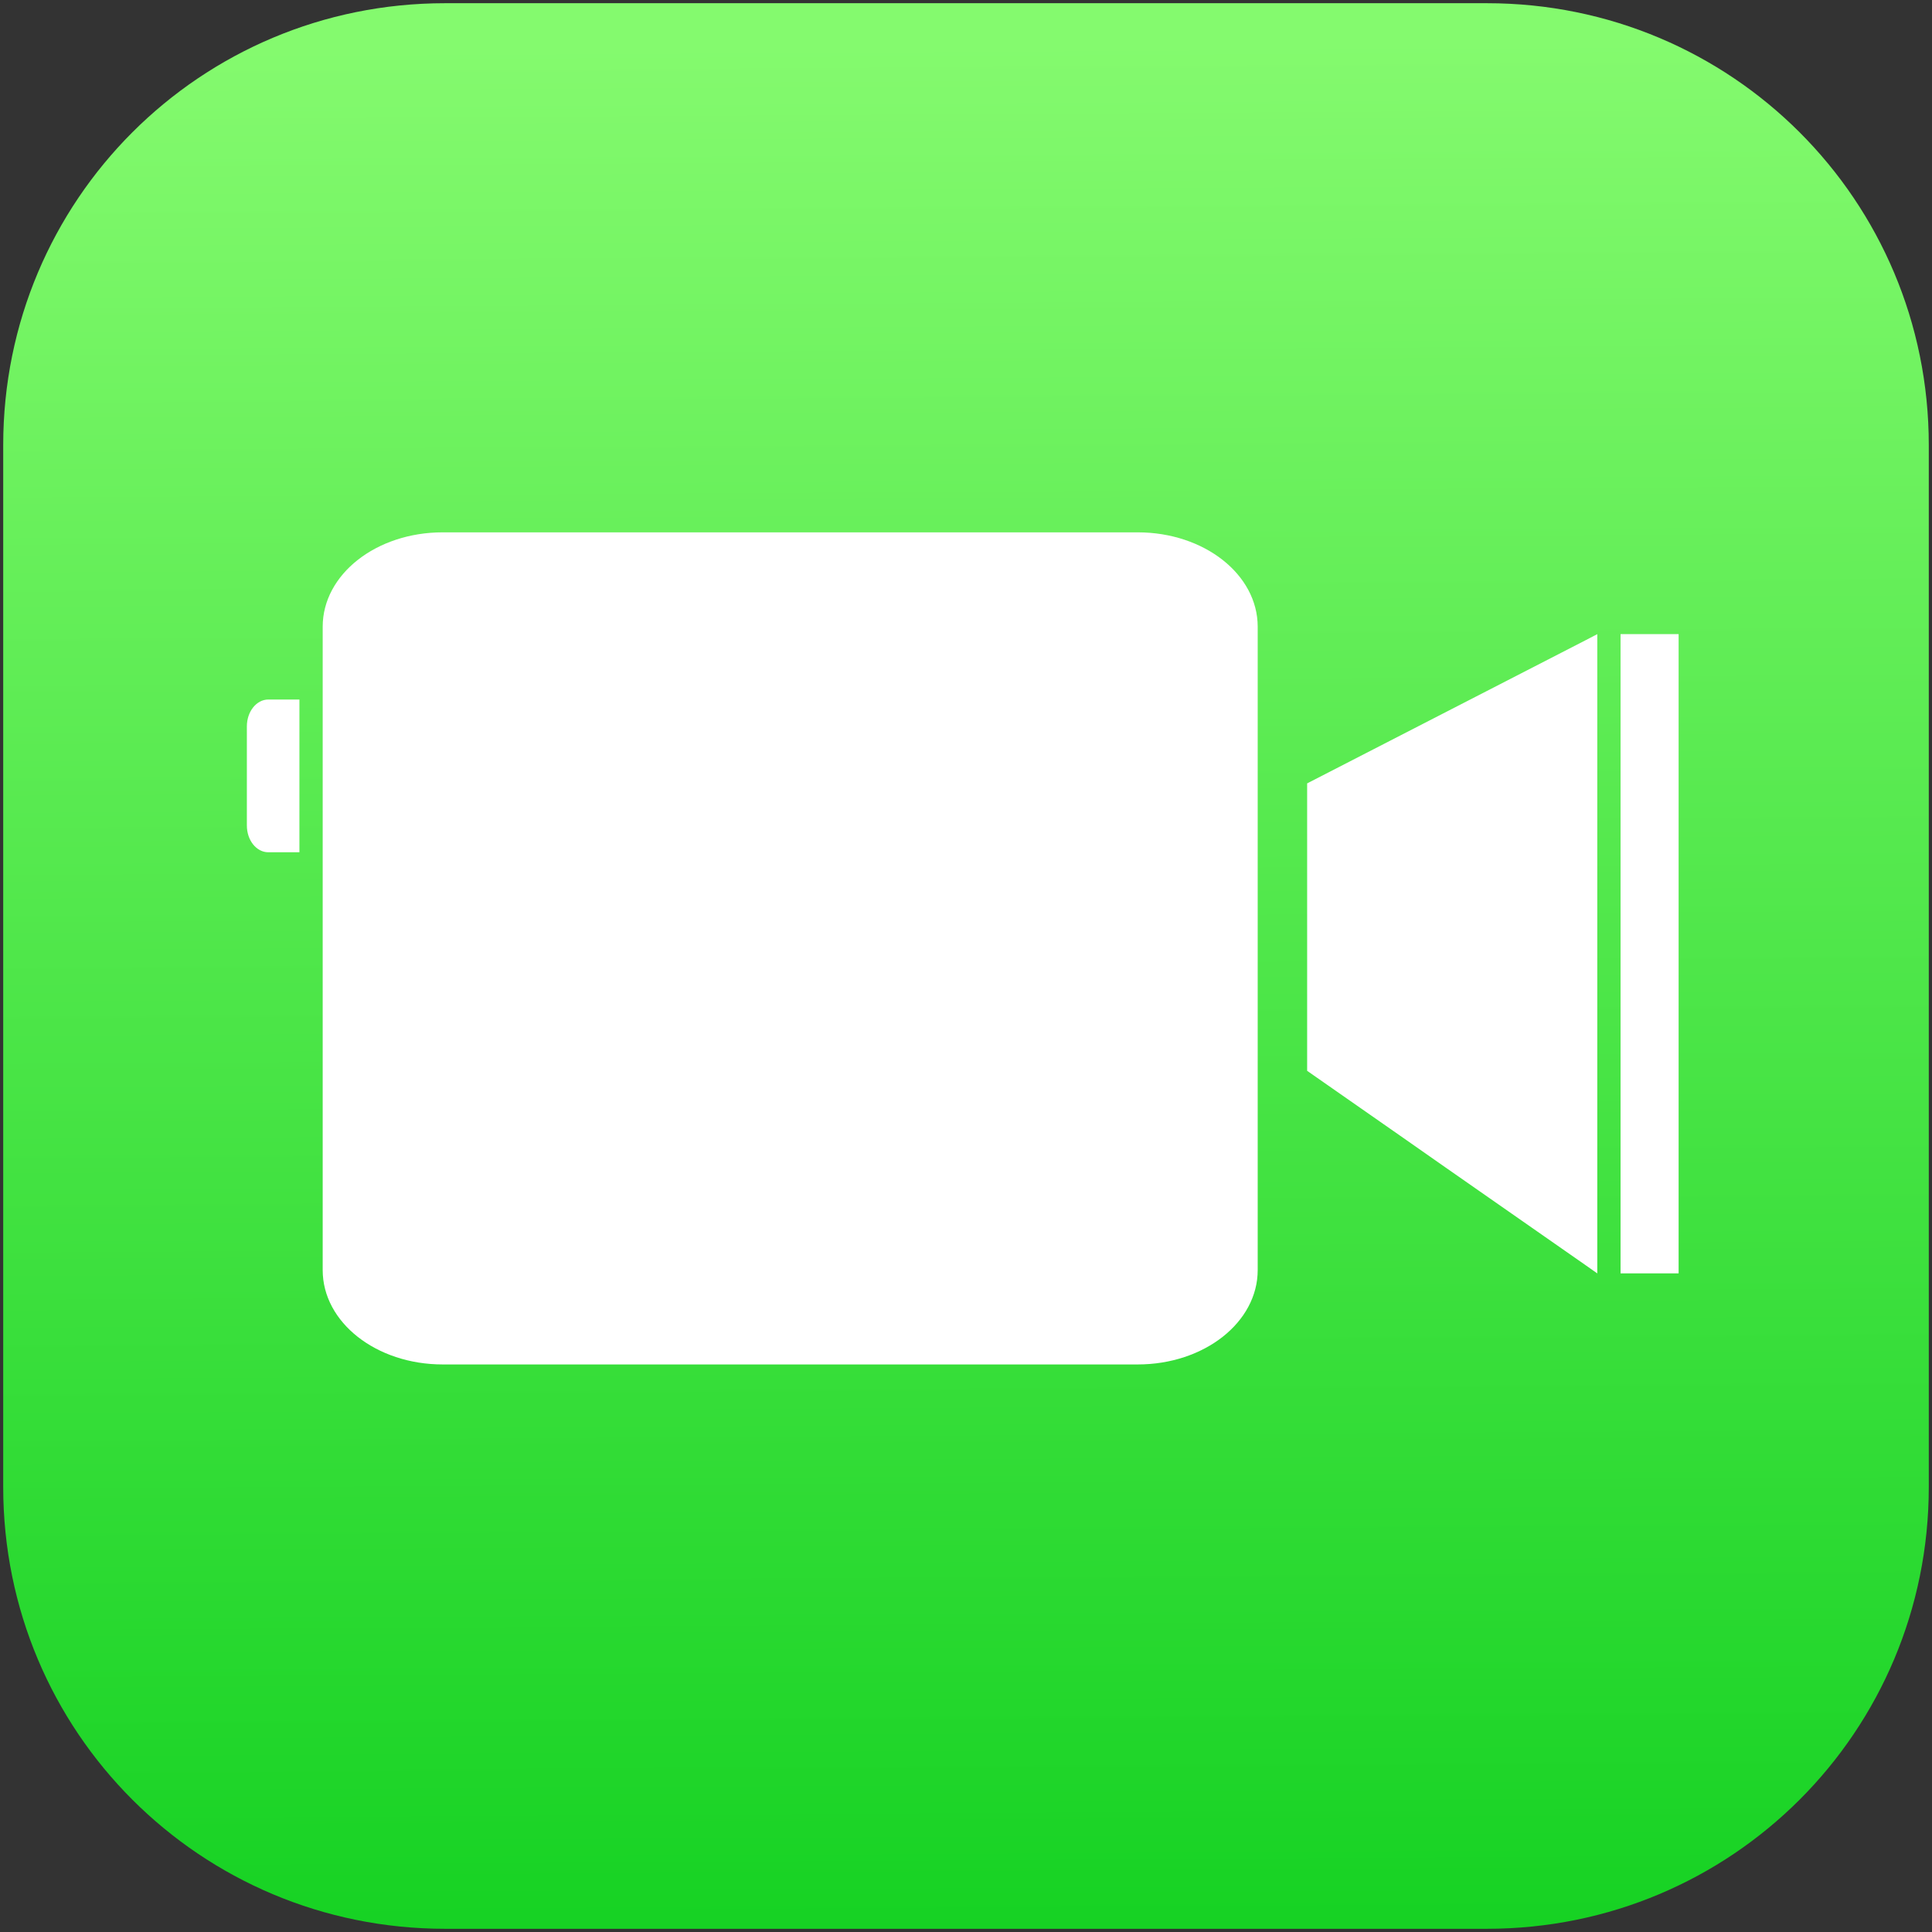<?xml version="1.0" encoding="UTF-8" standalone="no"?>
<!-- Created with Inkscape (http://www.inkscape.org/) -->

<svg
   xmlns:dc="http://purl.org/dc/elements/1.1/"
   xmlns:cc="http://creativecommons.org/ns#"
   xmlns:rdf="http://www.w3.org/1999/02/22-rdf-syntax-ns#"
   xmlns:svg="http://www.w3.org/2000/svg"
   xmlns="http://www.w3.org/2000/svg"
   xmlns:xlink="http://www.w3.org/1999/xlink"
   xmlns:sodipodi="http://sodipodi.sourceforge.net/DTD/sodipodi-0.dtd"
   xmlns:inkscape="http://www.inkscape.org/namespaces/inkscape"
   id="svg2"
   version="1.1"
   inkscape:version="0.48.4 r9939"
   width="602"
   height="602"
   sodipodi:docname="Facetime.svg">
  <rect width="100%" height="100%" fill="#333333" stroke="none"/>
  <defs
     id="defs6">
    <inkscape:path-effect
       effect="spiro"
       id="path-effect3024"
       is_visible="true" />
    <linearGradient
       id="linearGradient3039"
       inkscape:collect="always">
      <stop
         id="stop3041"
         offset="0"
         style="stop-color:#84fa6e;stop-opacity:1" />
      <stop
         id="stop3043"
         offset="1"
         style="stop-color:#16d223;stop-opacity:1" />
    </linearGradient>
    <inkscape:path-effect
       effect="spiro"
       id="path-effect3036"
       is_visible="true" />
    <linearGradient
       inkscape:collect="always"
       id="linearGradient3852">
      <stop
         style="stop-color:#0081f8;stop-opacity:1;"
         offset="0"
         id="stop3854" />
      <stop
         style="stop-color:#7deaff;stop-opacity:1"
         offset="1"
         id="stop3856" />
    </linearGradient>
    <linearGradient
       gradientUnits="userSpaceOnUse"
       y2="338.639"
       x2="378.472"
       y1="512.689"
       x1="377.888"
       id="linearGradient3921"
       xlink:href="#linearGradient3915"
       inkscape:collect="always" />
    <linearGradient
       id="linearGradient3835">
      <stop
         id="stop3837"
         offset="0"
         style="stop-color:#ffffff;stop-opacity:1;" />
      <stop
         id="stop3839"
         offset="1"
         style="stop-color:#ffffff;stop-opacity:0;" />
    </linearGradient>
    <linearGradient
       id="linearGradient3843">
      <stop
         style="stop-color:#3d73c3;stop-opacity:1;"
         offset="0"
         id="stop3851" />
      <stop
         id="stop3857"
         offset="0.25"
         style="stop-color:#0064f5;stop-opacity:0.373;" />
      <stop
         id="stop3855"
         offset="0.5"
         style="stop-color:#0064f5;stop-opacity:0.247;" />
      <stop
         id="stop3847"
         offset="1"
         style="stop-color:#0064f5;stop-opacity:0;" />
    </linearGradient>
    <linearGradient
       id="linearGradient3883">
      <stop
         id="stop3885"
         offset="0"
         style="stop-color:#0081f8;stop-opacity:1;" />
      <stop
         id="stop3887"
         offset="1"
         style="stop-color:#0081f8;stop-opacity:0;" />
    </linearGradient>
    <linearGradient
       id="linearGradient3915"
       inkscape:collect="always">
      <stop
         id="stop3917"
         offset="0"
         style="stop-color:#0081f8;stop-opacity:1;" />
      <stop
         id="stop3919"
         offset="1"
         style="stop-color:#01ddff;stop-opacity:1" />
    </linearGradient>
    <linearGradient
       inkscape:collect="always"
       xlink:href="#linearGradient3852"
       id="linearGradient3046"
       gradientUnits="userSpaceOnUse"
       gradientTransform="translate(435.792,196.408)"
       x1="238.978"
       y1="36.324"
       x2="239.357"
       y2="116.69" />
    <linearGradient
       inkscape:collect="always"
       xlink:href="#linearGradient3039"
       id="linearGradient3030"
       gradientUnits="userSpaceOnUse"
       gradientTransform="translate(435.792,196.408)"
       x1="-117.23"
       y1="-182.996"
       x2="-113.649"
       y2="405.161" />
    <linearGradient
       inkscape:collect="always"
       xlink:href="#linearGradient3039"
       id="linearGradient3016"
       gradientUnits="userSpaceOnUse"
       gradientTransform="translate(435.792,196.408)"
       x1="-117.23"
       y1="-182.996"
       x2="-113.649"
       y2="405.161" />
    <linearGradient
       inkscape:collect="always"
       xlink:href="#linearGradient3039"
       id="linearGradient3022"
       gradientUnits="userSpaceOnUse"
       gradientTransform="translate(435.792,196.408)"
       x1="-117.23"
       y1="-182.996"
       x2="-113.649"
       y2="405.161" />
    <linearGradient
       inkscape:collect="always"
       xlink:href="#linearGradient3039"
       id="linearGradient3026"
       gradientUnits="userSpaceOnUse"
       gradientTransform="translate(435.792,196.408)"
       x1="-117.23"
       y1="-182.996"
       x2="-113.649"
       y2="405.161" />
  </defs>
  <sodipodi:namedview
     pagecolor="#ffffff"
     bordercolor="#666666"
     borderopacity="1"
     objecttolerance="10"
     gridtolerance="10"
     guidetolerance="10"
     inkscape:pageopacity="0"
     inkscape:pageshadow="2"
     inkscape:window-width="1366"
     inkscape:window-height="706"
     id="namedview4"
     showgrid="false"
     inkscape:zoom="1.4964352"
     inkscape:cx="448.18096"
     inkscape:cy="243.44706"
     inkscape:window-x="-8"
     inkscape:window-y="-8"
     inkscape:window-maximized="1"
     inkscape:current-layer="svg2" />
  <g
     id="g3029">
    <g
       style="fill:#ffd107;fill-opacity:1"
       transform="translate(-21.9,-203.749)"
       id="g3056" />
    <path
       inkscape:connector-curvature="0"
       style="color:#000000;fill:url(#linearGradient3026);fill-opacity:1;fill-rule:nonzero;stroke:none;stroke-width:0.1;marker:none;visibility:visible;display:inline;overflow:visible;enable-background:accumulate"
       d="m 138.684,1 324.631,0 c 76.277,0 137.684,61.407 137.684,137.684 l 0,324.632 c 0,76.277 -61.407,137.684 -137.684,137.684 l -324.631,0 C 62.407,601 1,539.593 1,463.316 l 0,-324.632 C 1,62.407 62.407,1 138.684,1 z"
       id="rect2996" />
    <path
       sodipodi:nodetypes="sssssssssccccccccccccccccccccccccccccccccccccccssssccccccccs"
       inkscape:connector-curvature="0"
       id="rect3019"
       d="m 137.955,165.874 c -20.732,0 -37.406,13.117 -37.406,29.406 l 0,200.469 c 0,16.289 16.674,29.406 37.406,29.406 l 216.531,0 c 20.732,0 37.406,-13.117 37.406,-29.406 l 0,-200.469 c 0,-16.289 -16.674,-29.406 -37.406,-29.406 z m 367,31.719 0,199.188 18.094,-6e-5 0,-11.063 0,-28.719 0,-28.75 0,-28.719 0,-28.75 0,-28.719 0,-28.75 0,-7.18 0,-7.18 0,-1.36 z m -7.25,-1e-4 -3.594,1.875 -14.469,7.438 -14.469,7.438 -14.469,7.438 -14.469,7.438 -14.469,7.438 -14.469,7.438 0,11.188 0,11.188 0,11.219 0,11.188 0,11.188 0,11.188 0,11.219 0,11.188 14.469,10.094 14.469,10.094 14.469,10.125 14.469,10.094 14.469,10.094 14.469,10.094 3.594,2.531 z m -414.094,20.375 c -3.702,0 -6.688,3.747 -6.688,8.375 l 0,30.875 c 0,4.628 2.985,8.344 6.688,8.344 l 1.312,0 5.688,0 2.688,0 0,-8.344 0,-30.875 0,-8.375 -2.688,0 -5.688,0 z"
       style="color:#000000;fill:#ffffff;fill-opacity:1;fill-rule:nonzero;stroke:none;stroke-width:6.2;marker:none;visibility:visible;display:inline;overflow:visible;enable-background:accumulate" />
  </g>
</svg>
